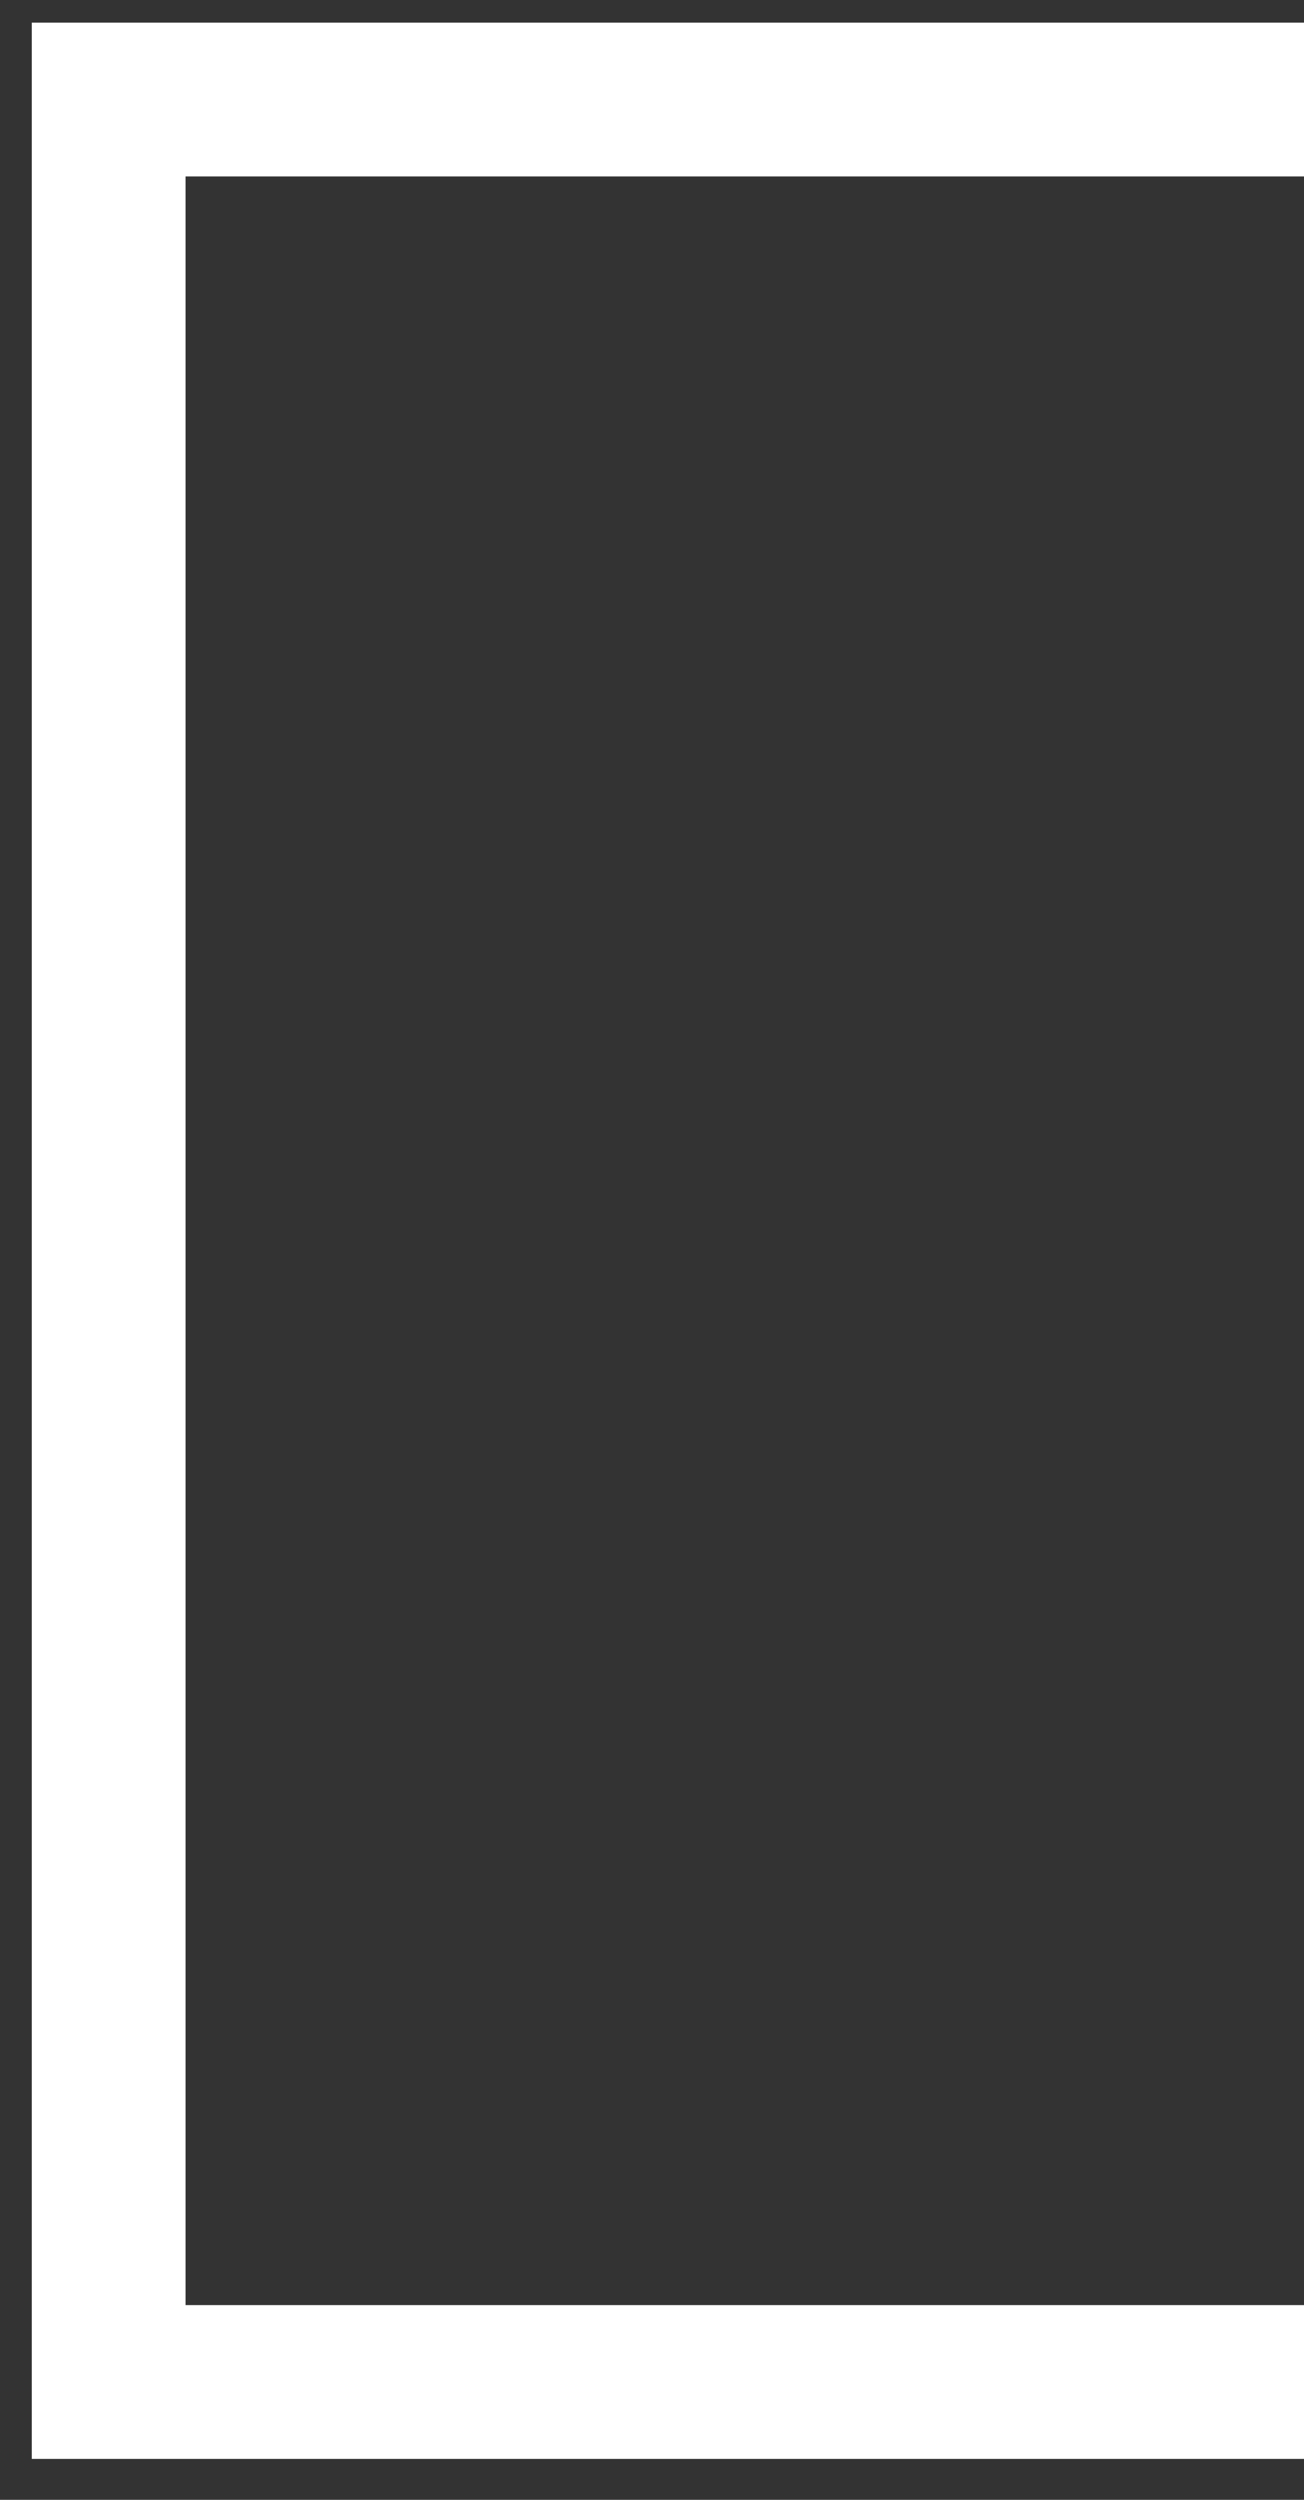 <?xml version="1.0" encoding="UTF-8"?> <svg xmlns="http://www.w3.org/2000/svg" width="12" height="23" viewBox="0 0 12 23" fill="none"><rect x="0" y="0" width="12" height="23" fill="#333333" stroke="none"/> <path id="Vector 6" d="M12 21.916H1V0.916H12" stroke="white" stroke-width="1.415"></path> </svg> 